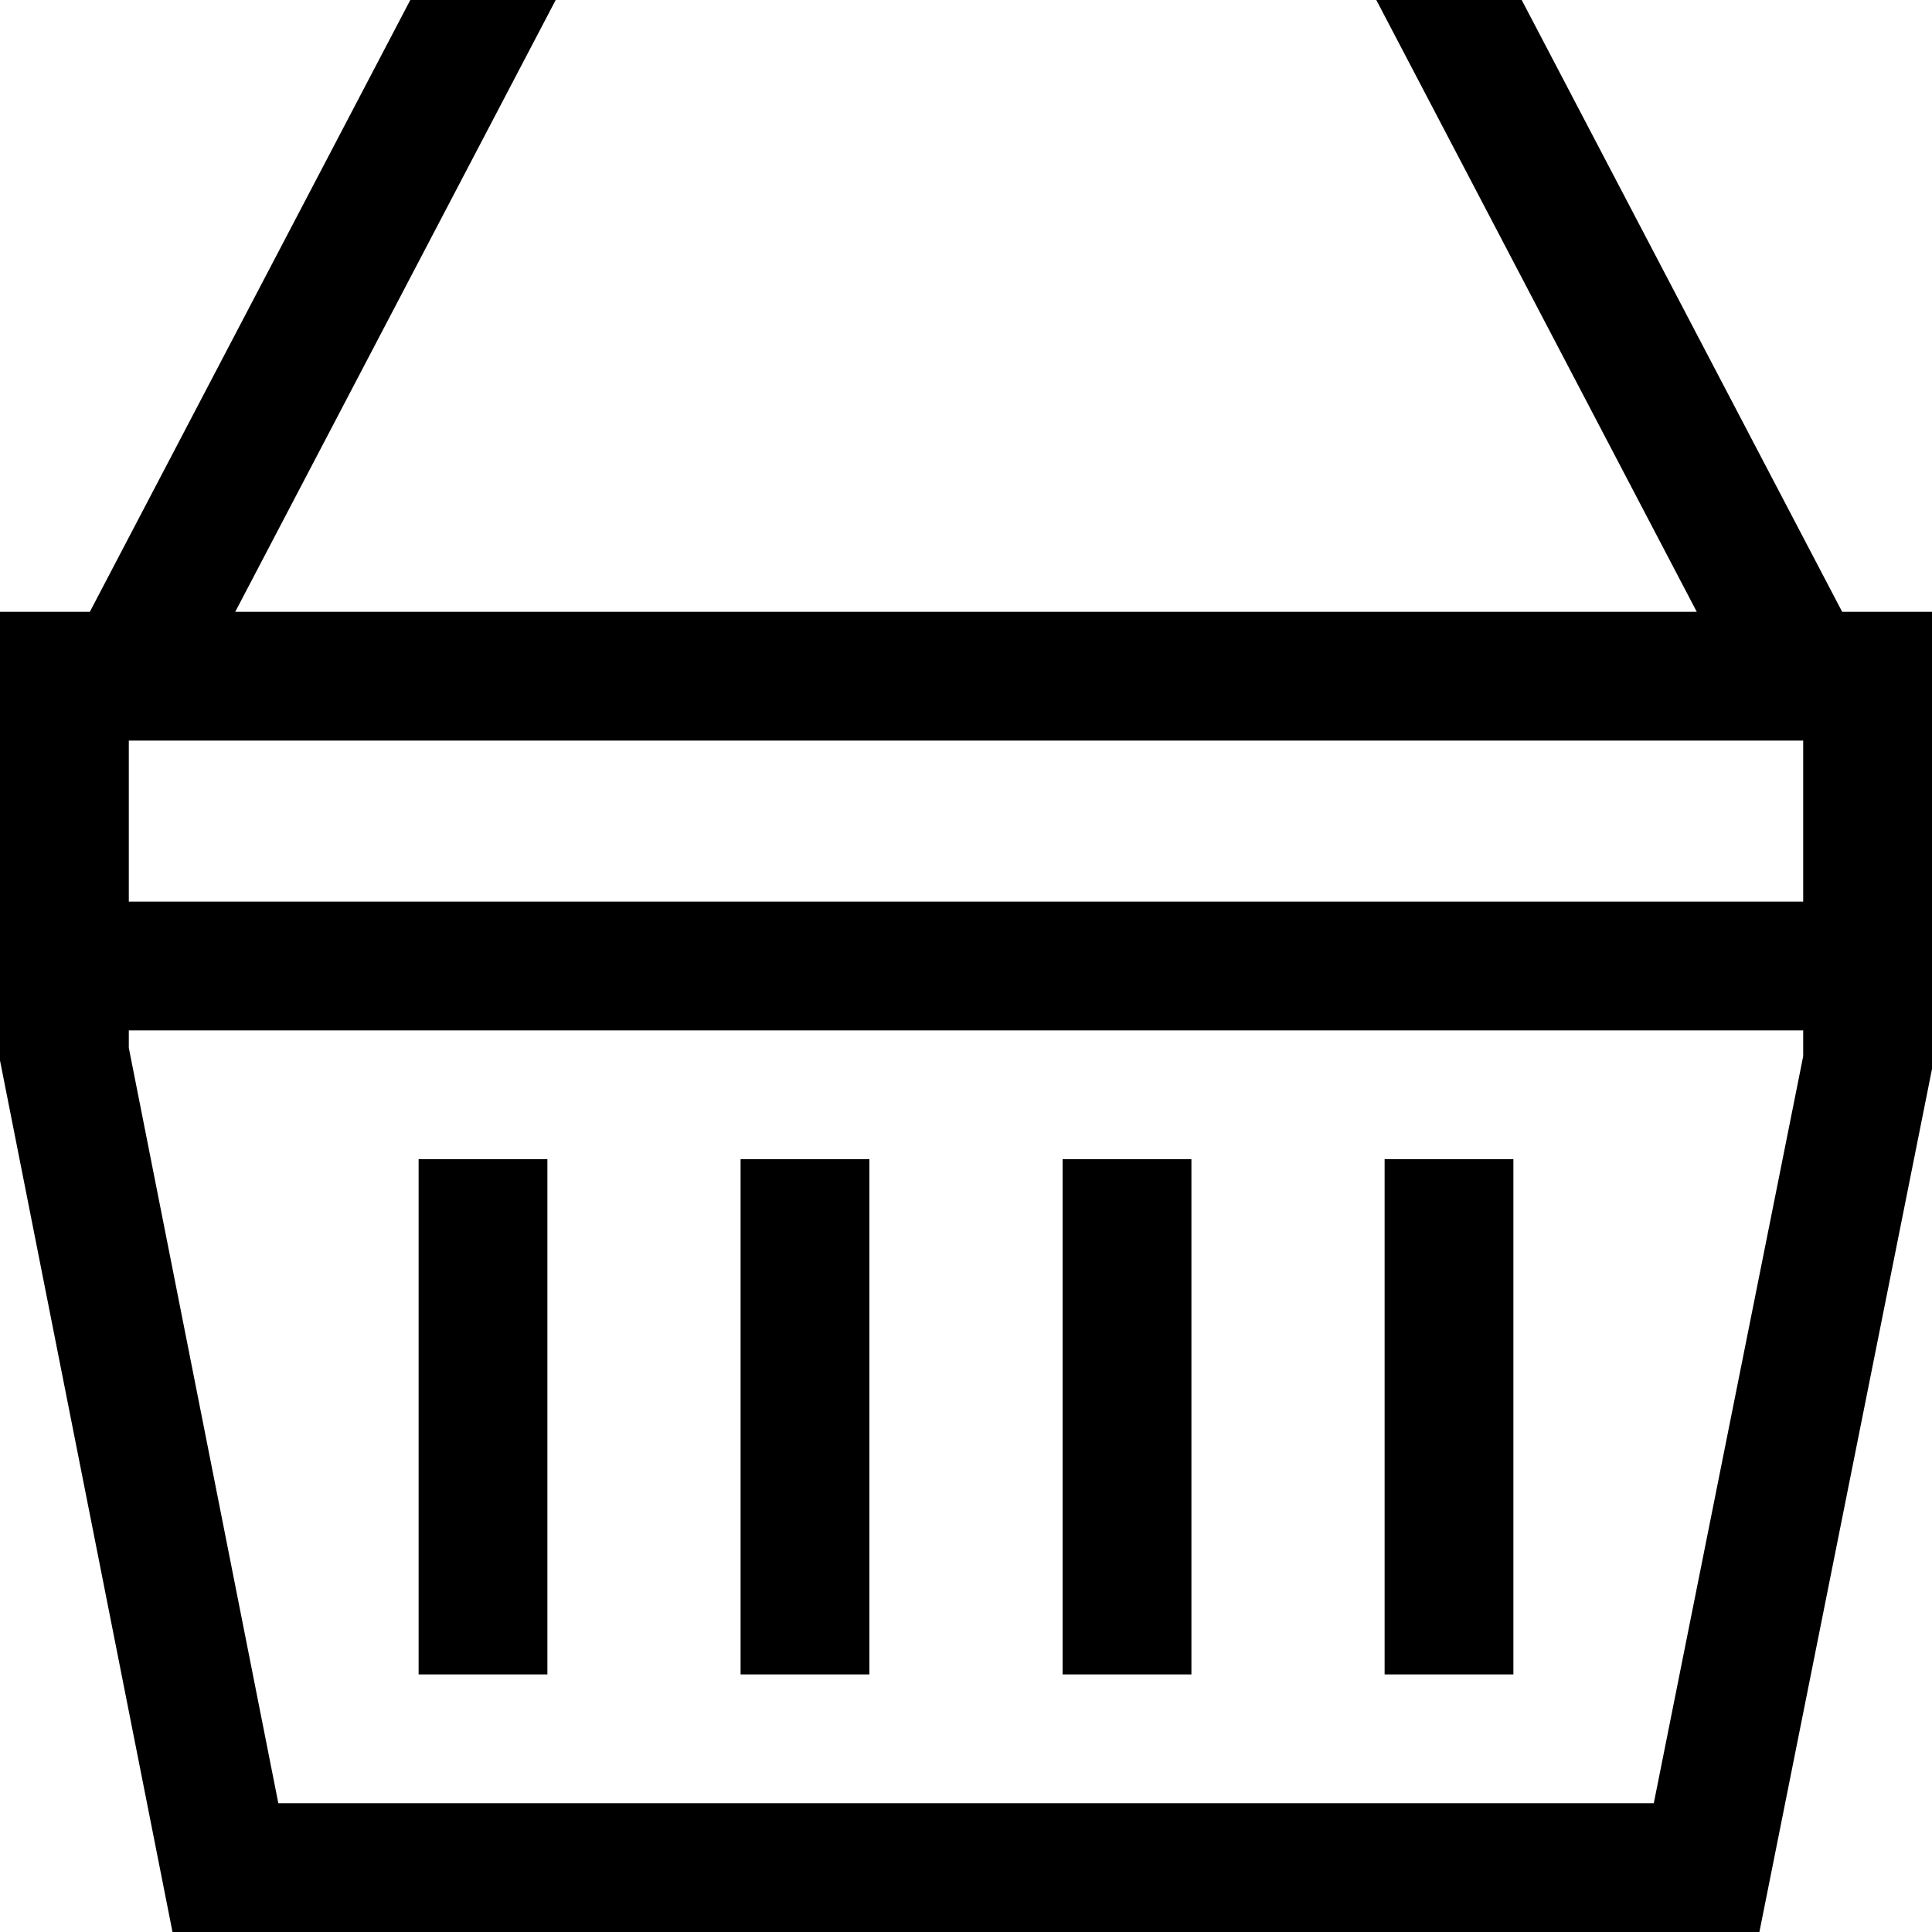 <?xml version="1.0" encoding="UTF-8"?> <svg xmlns="http://www.w3.org/2000/svg" width="70" height="70" viewBox="0 0 70 70" fill="none"> <path d="M19.833 42H15.167V60.667H19.833V42Z" fill="black"></path> <path d="M31.5 42H26.833V60.667H31.5V42Z" fill="black"></path> <path d="M43.167 42H38.5V60.667H43.167V42Z" fill="black"></path> <path d="M54.833 42H50.167V60.667H54.833V42Z" fill="black"></path> <path d="M66.745 22.167L55.134 0H49.866L61.477 22.167H8.523L20.134 0H14.866L3.255 22.167H0V38.422L6.25 70H63.746L70 38.731V22.167H66.745ZM65.333 38.269L59.92 65.333H10.084L4.667 37.965V37.333H65.333V38.269ZM65.333 32.667H4.667V26.833H65.333V32.667Z" fill="black"></path> </svg> 